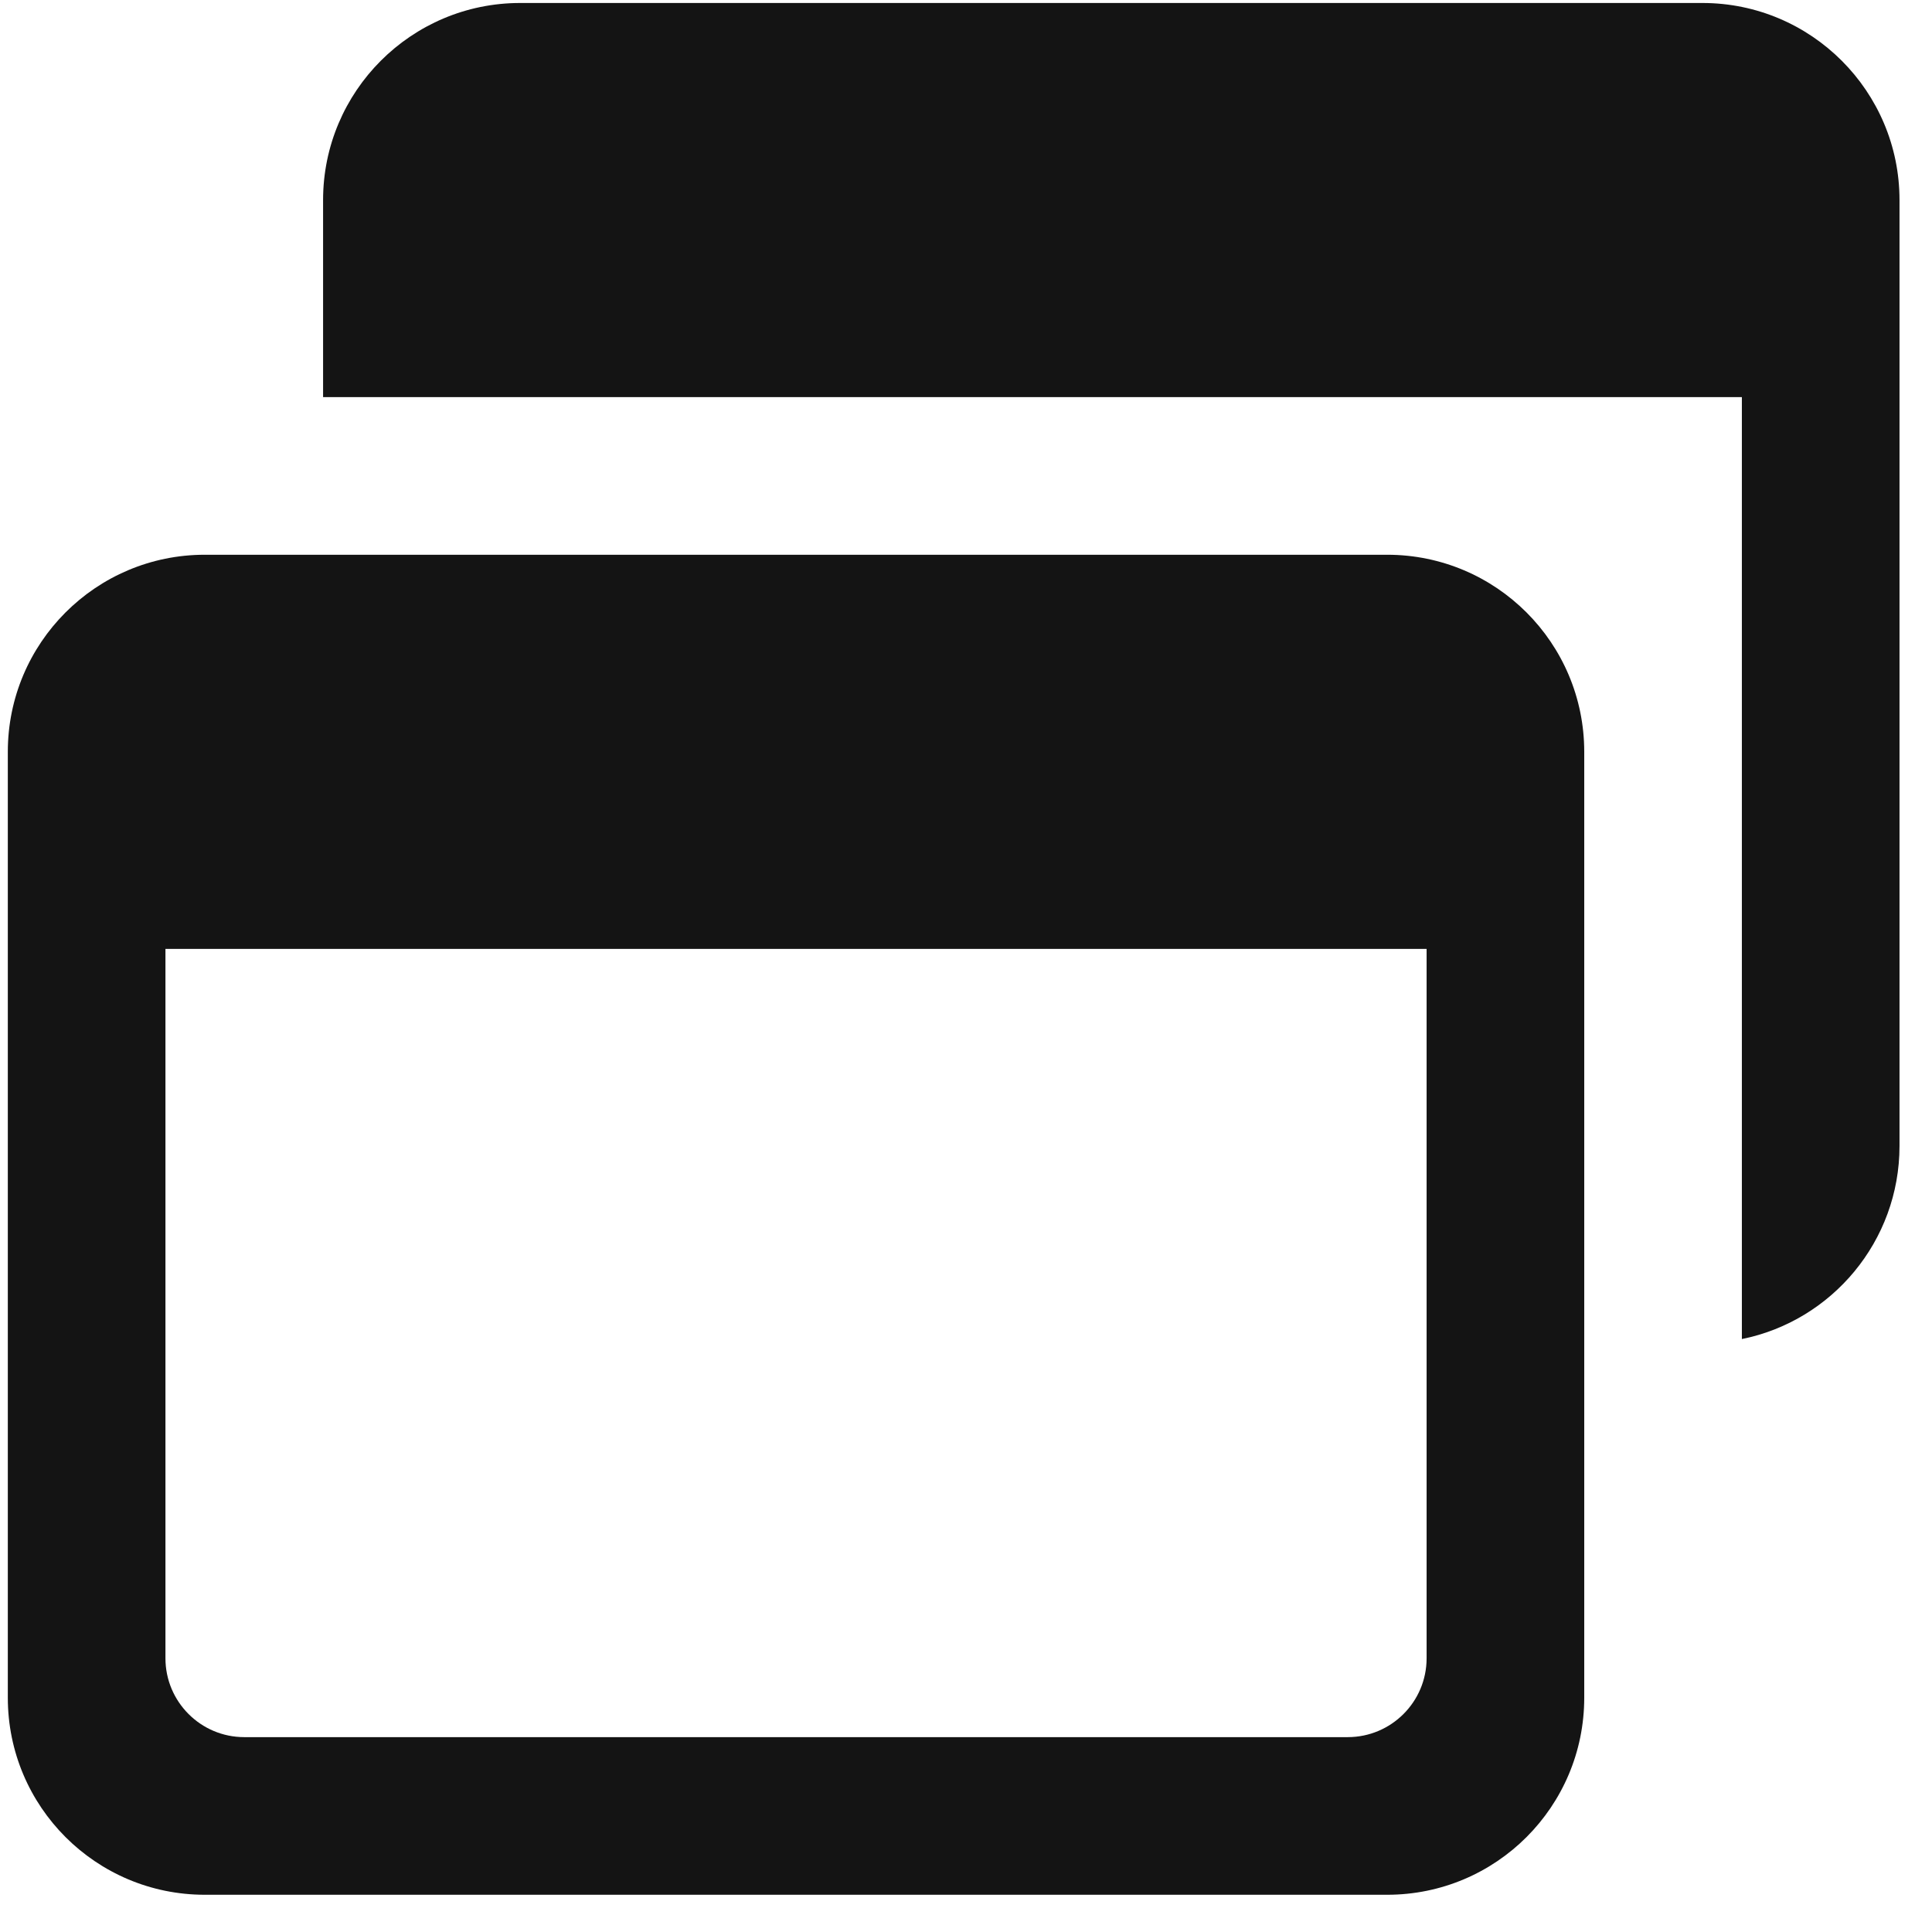 <svg width="22" height="22" viewBox="0 0 22 22" fill="none" xmlns="http://www.w3.org/2000/svg">
<path d="M15.796 6.317H2.332C1.093 6.317 0.089 7.322 0.089 8.561V19.332C0.089 20.572 1.093 21.576 2.332 21.576H15.796C17.036 21.576 18.04 20.572 18.04 19.332V8.561C18.04 7.322 17.036 6.317 15.796 6.317ZM15.347 19.781H2.781C2.287 19.781 1.884 19.379 1.884 18.883V10.805H16.245V18.883C16.245 19.379 15.842 19.781 15.347 19.781Z" fill="#141414"/>
<path d="M19.386 0.034H5.923C4.684 0.034 3.679 1.04 3.679 2.278V4.522H19.835V15.248C20.858 15.042 21.63 14.135 21.63 13.049V2.278C21.63 1.04 20.625 0.034 19.386 0.034Z" fill="#141414"/>
</svg>
